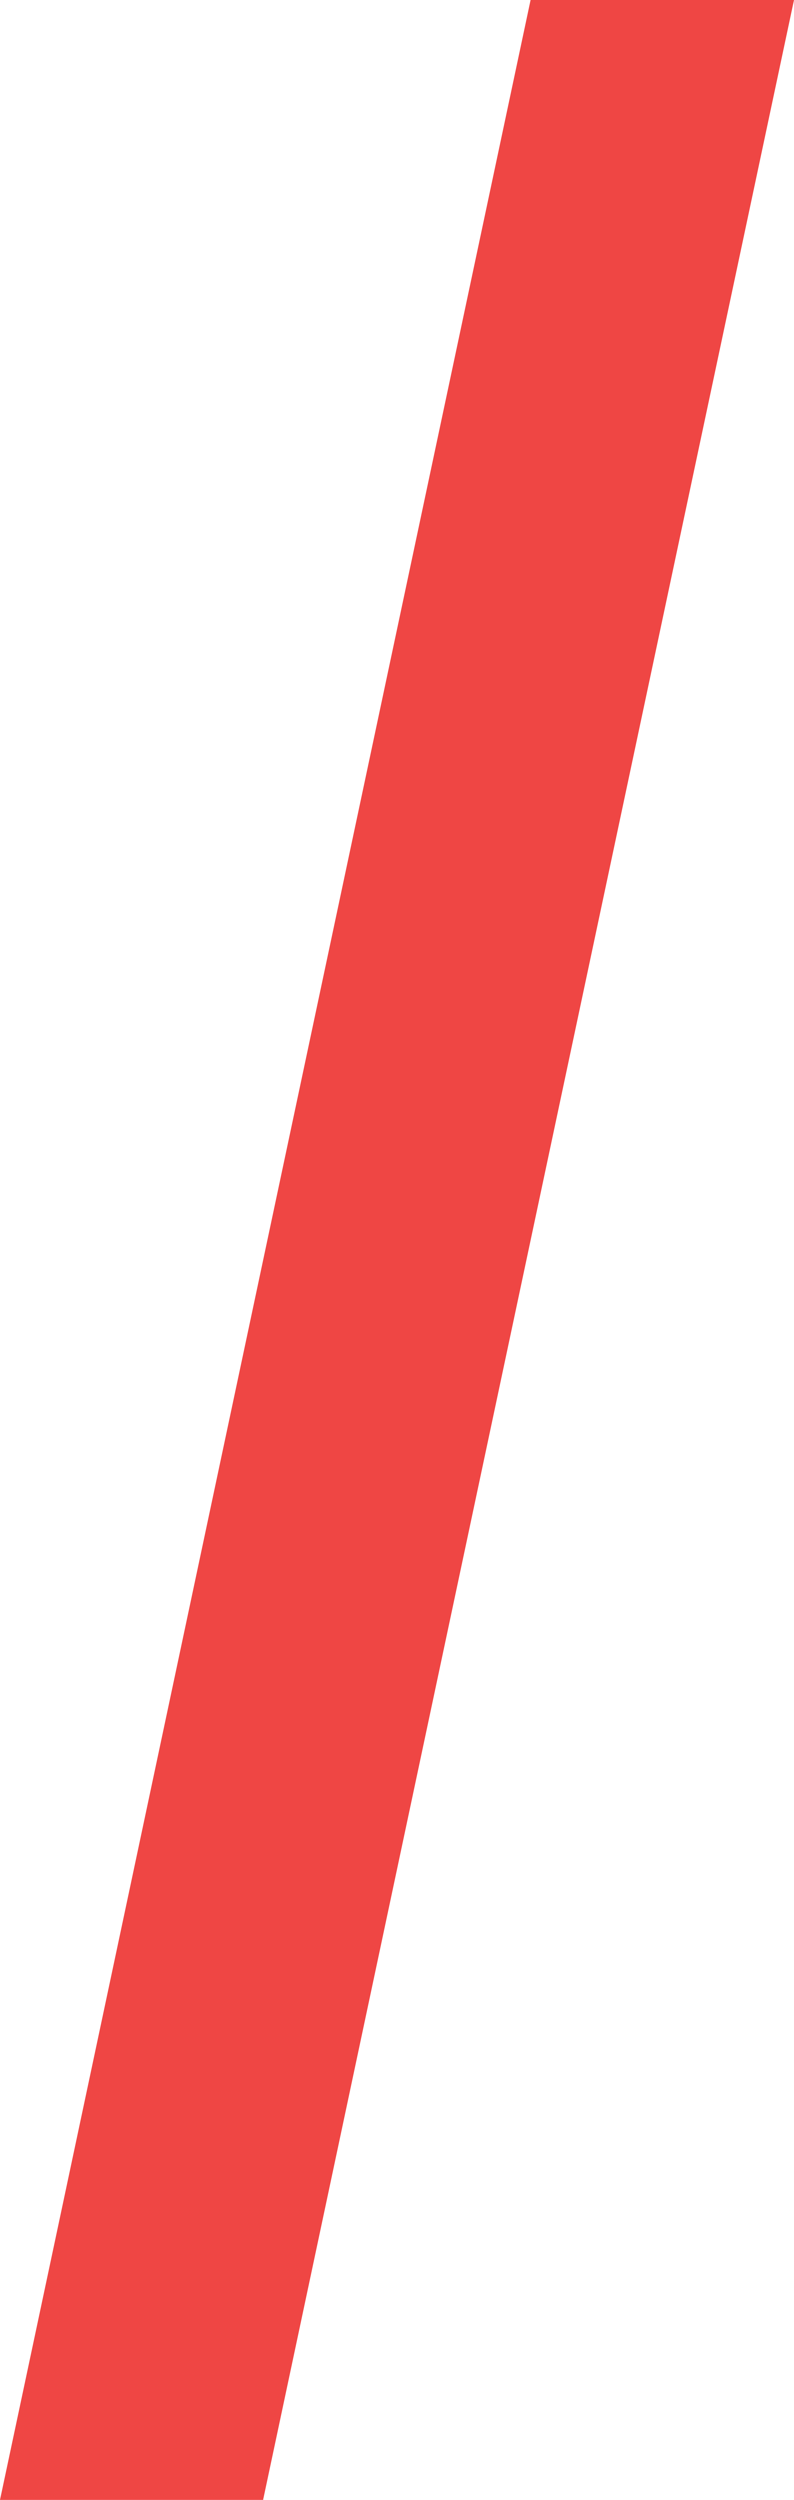 <?xml version="1.0" encoding="utf-8"?>
<!-- Generator: Adobe Illustrator 26.0.1, SVG Export Plug-In . SVG Version: 6.00 Build 0)  -->
<svg version="1.1" id="Layer_1" xmlns="http://www.w3.org/2000/svg" xmlns:xlink="http://www.w3.org/1999/xlink" x="0px" y="0px"
	 viewBox="0 0 254.4 800" style="enable-background:new 0 0 254.4 800;" xml:space="preserve">
<style type="text/css">
	.st0{fill:#EF4644;}
</style>
<polygon class="st0" points="0,800 170,0 254.4,0 84.3,800 "/>
</svg>
